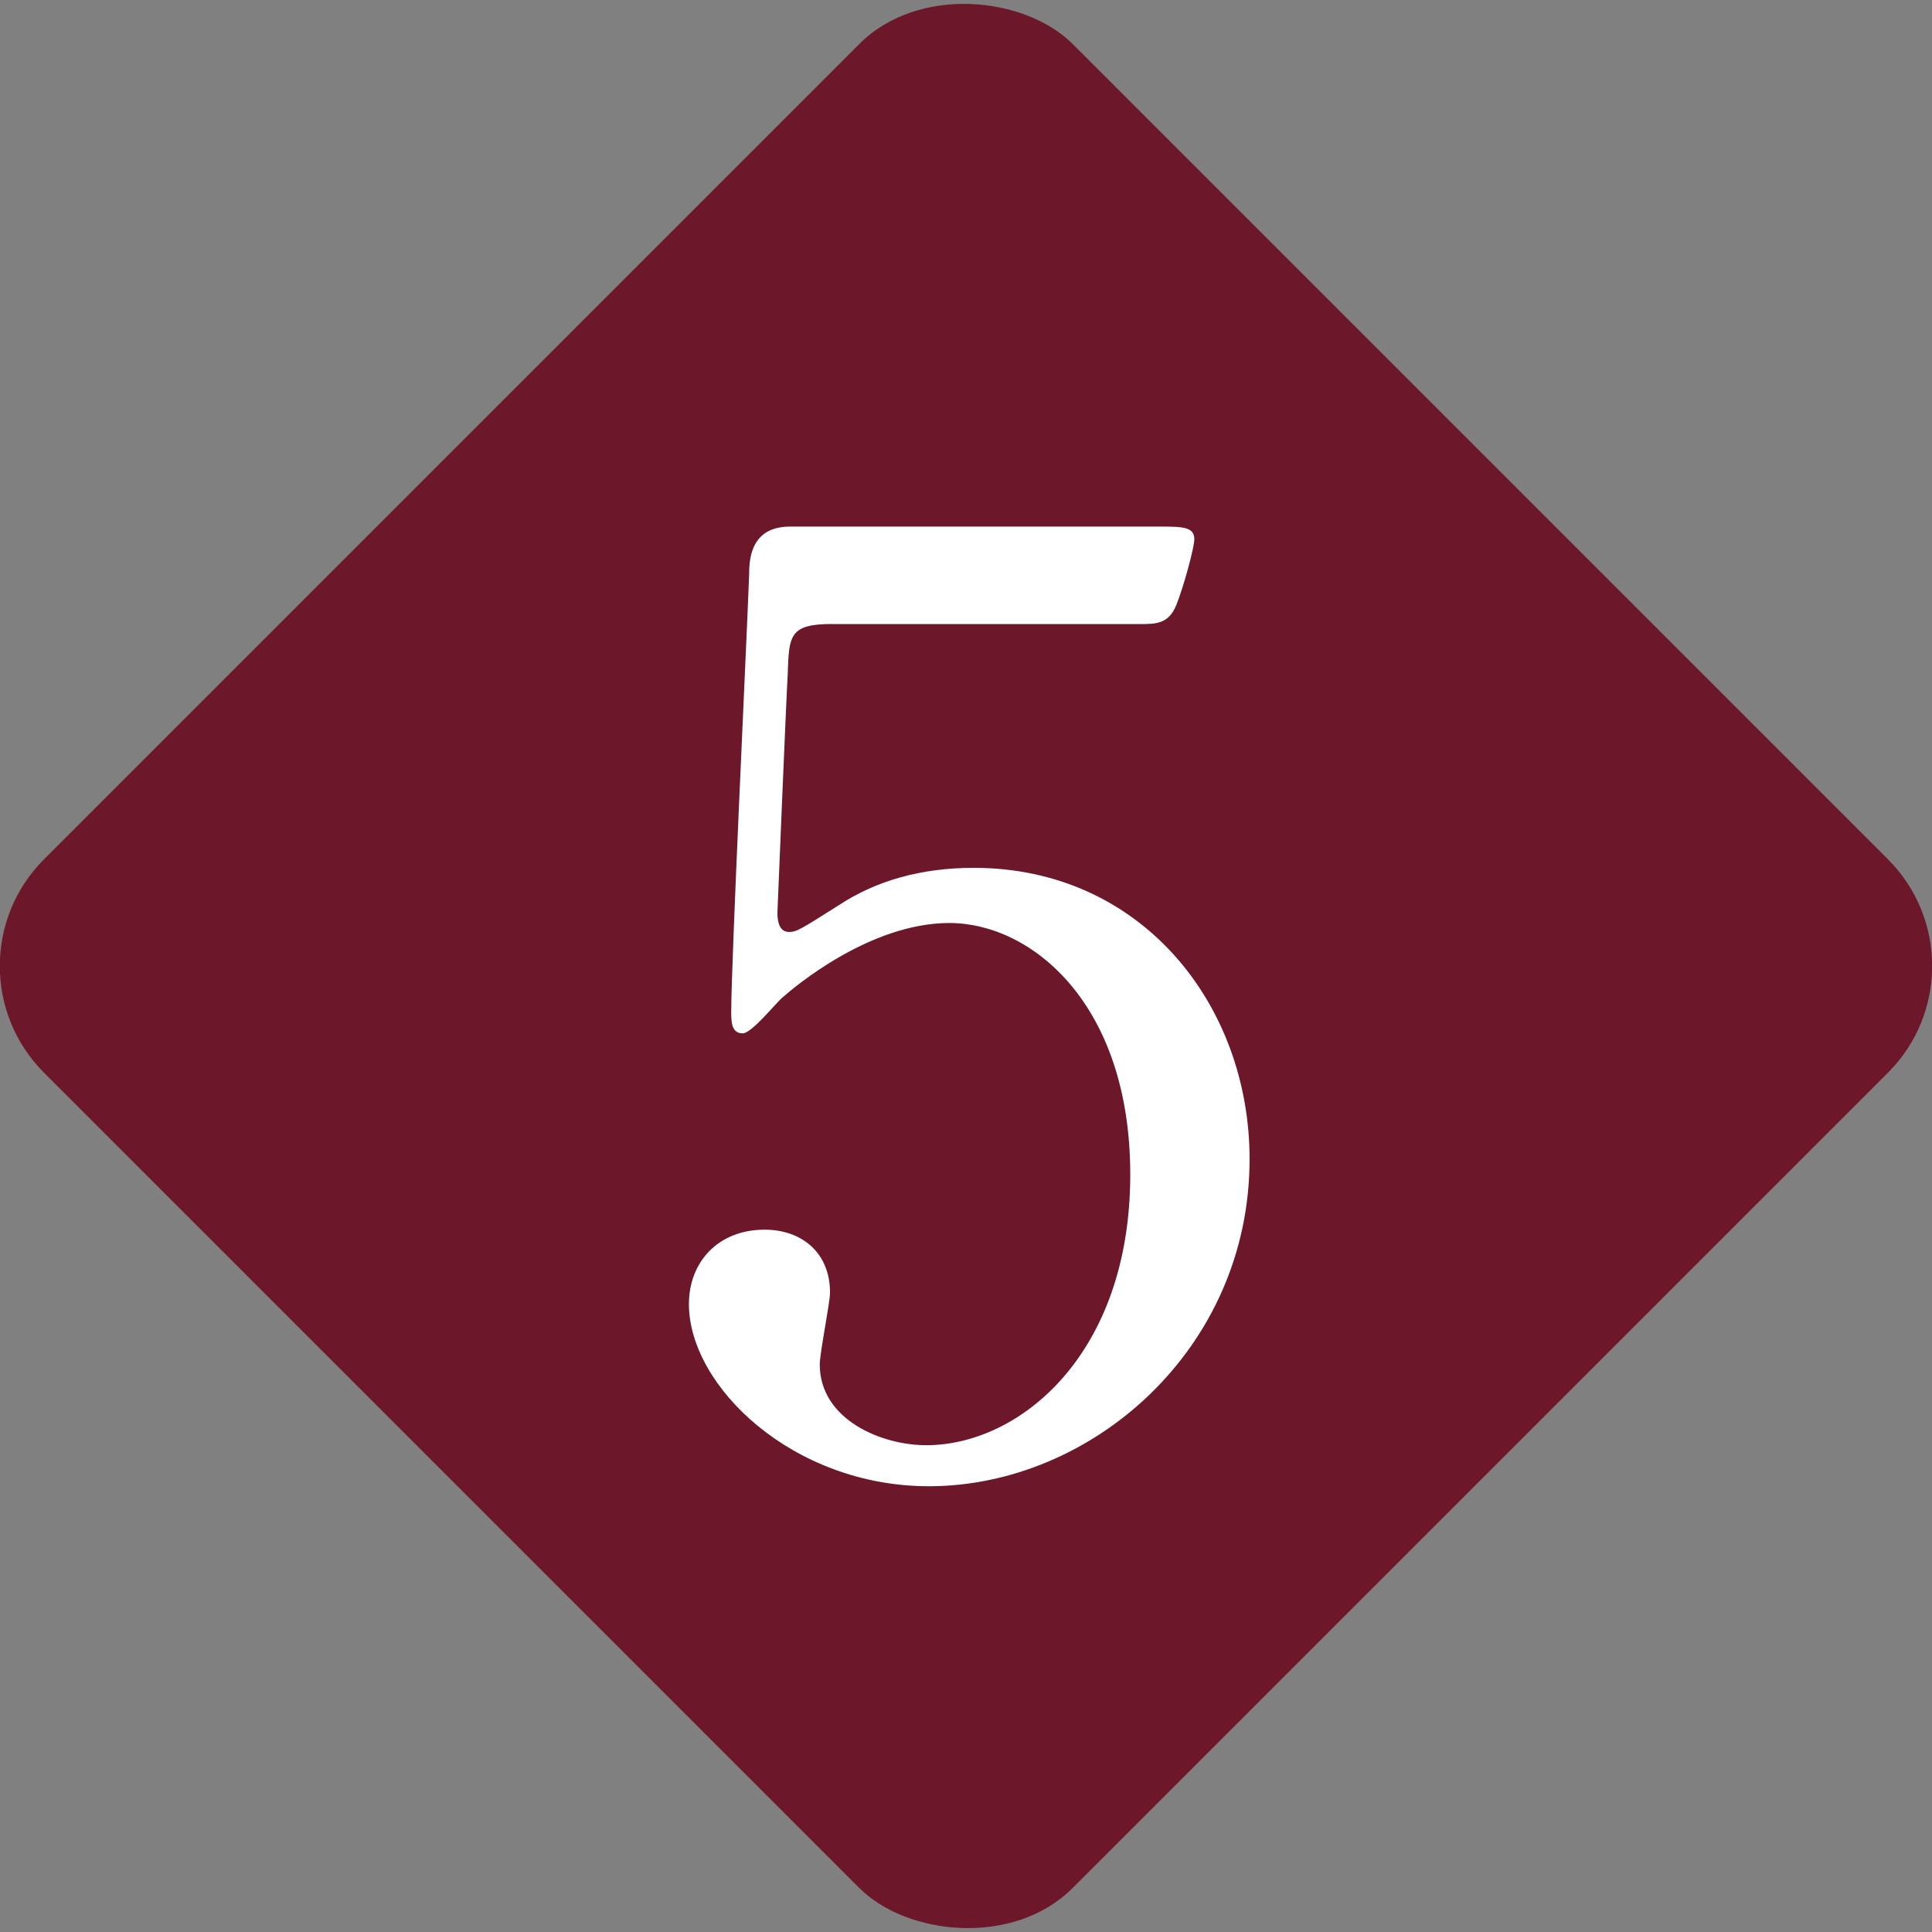 <?xml version="1.0" encoding="UTF-8"?><svg id="_レイヤー_2" xmlns="http://www.w3.org/2000/svg" viewBox="0 0 38.418 38.418"><rect x="0" y="0" width="38.418" height="38.418" fill="#808080" stroke="none"/><defs><style>.cls-1{fill:#fff;}.cls-2{fill:#6d172b;}</style></defs><g id="_レイヤー_"><rect class="cls-2" x="4.745" y="4.745" width="28.928" height="28.928" rx="3" ry="3" transform="translate(-7.957 19.209) rotate(-45)"/><path class="cls-1" d="m16.556,12.408c-.867,0-.867.229-.893,1.021-.025.383-.204,4.694-.204,4.721,0,.203.051.382.23.382.153,0,.23-.051.995-.535.74-.485,1.633-.74,2.679-.74,3.342,0,5.485,2.729,5.485,5.792,0,3.775-3.138,6.505-6.378,6.505-2.705,0-4.771-1.989-4.771-3.622,0-.842.587-1.48,1.505-1.48.74,0,1.301.46,1.301,1.25,0,.205-.204,1.199-.204,1.43,0,1.097,1.225,1.606,2.117,1.606,1.863,0,4.057-1.812,4.057-5.383,0-3.394-1.964-5.001-3.597-5.001-1.582,0-3.087,1.276-3.317,1.48-.127.102-.612.714-.791.714-.204,0-.23-.179-.23-.408,0-1.021.306-7.348.357-8.726,0-.331.051-.943.816-.943h7.296c.51,0,.74,0,.74.255,0,.153-.204.919-.357,1.302-.153.382-.408.382-.74.382h-6.098Z"/></g></svg>